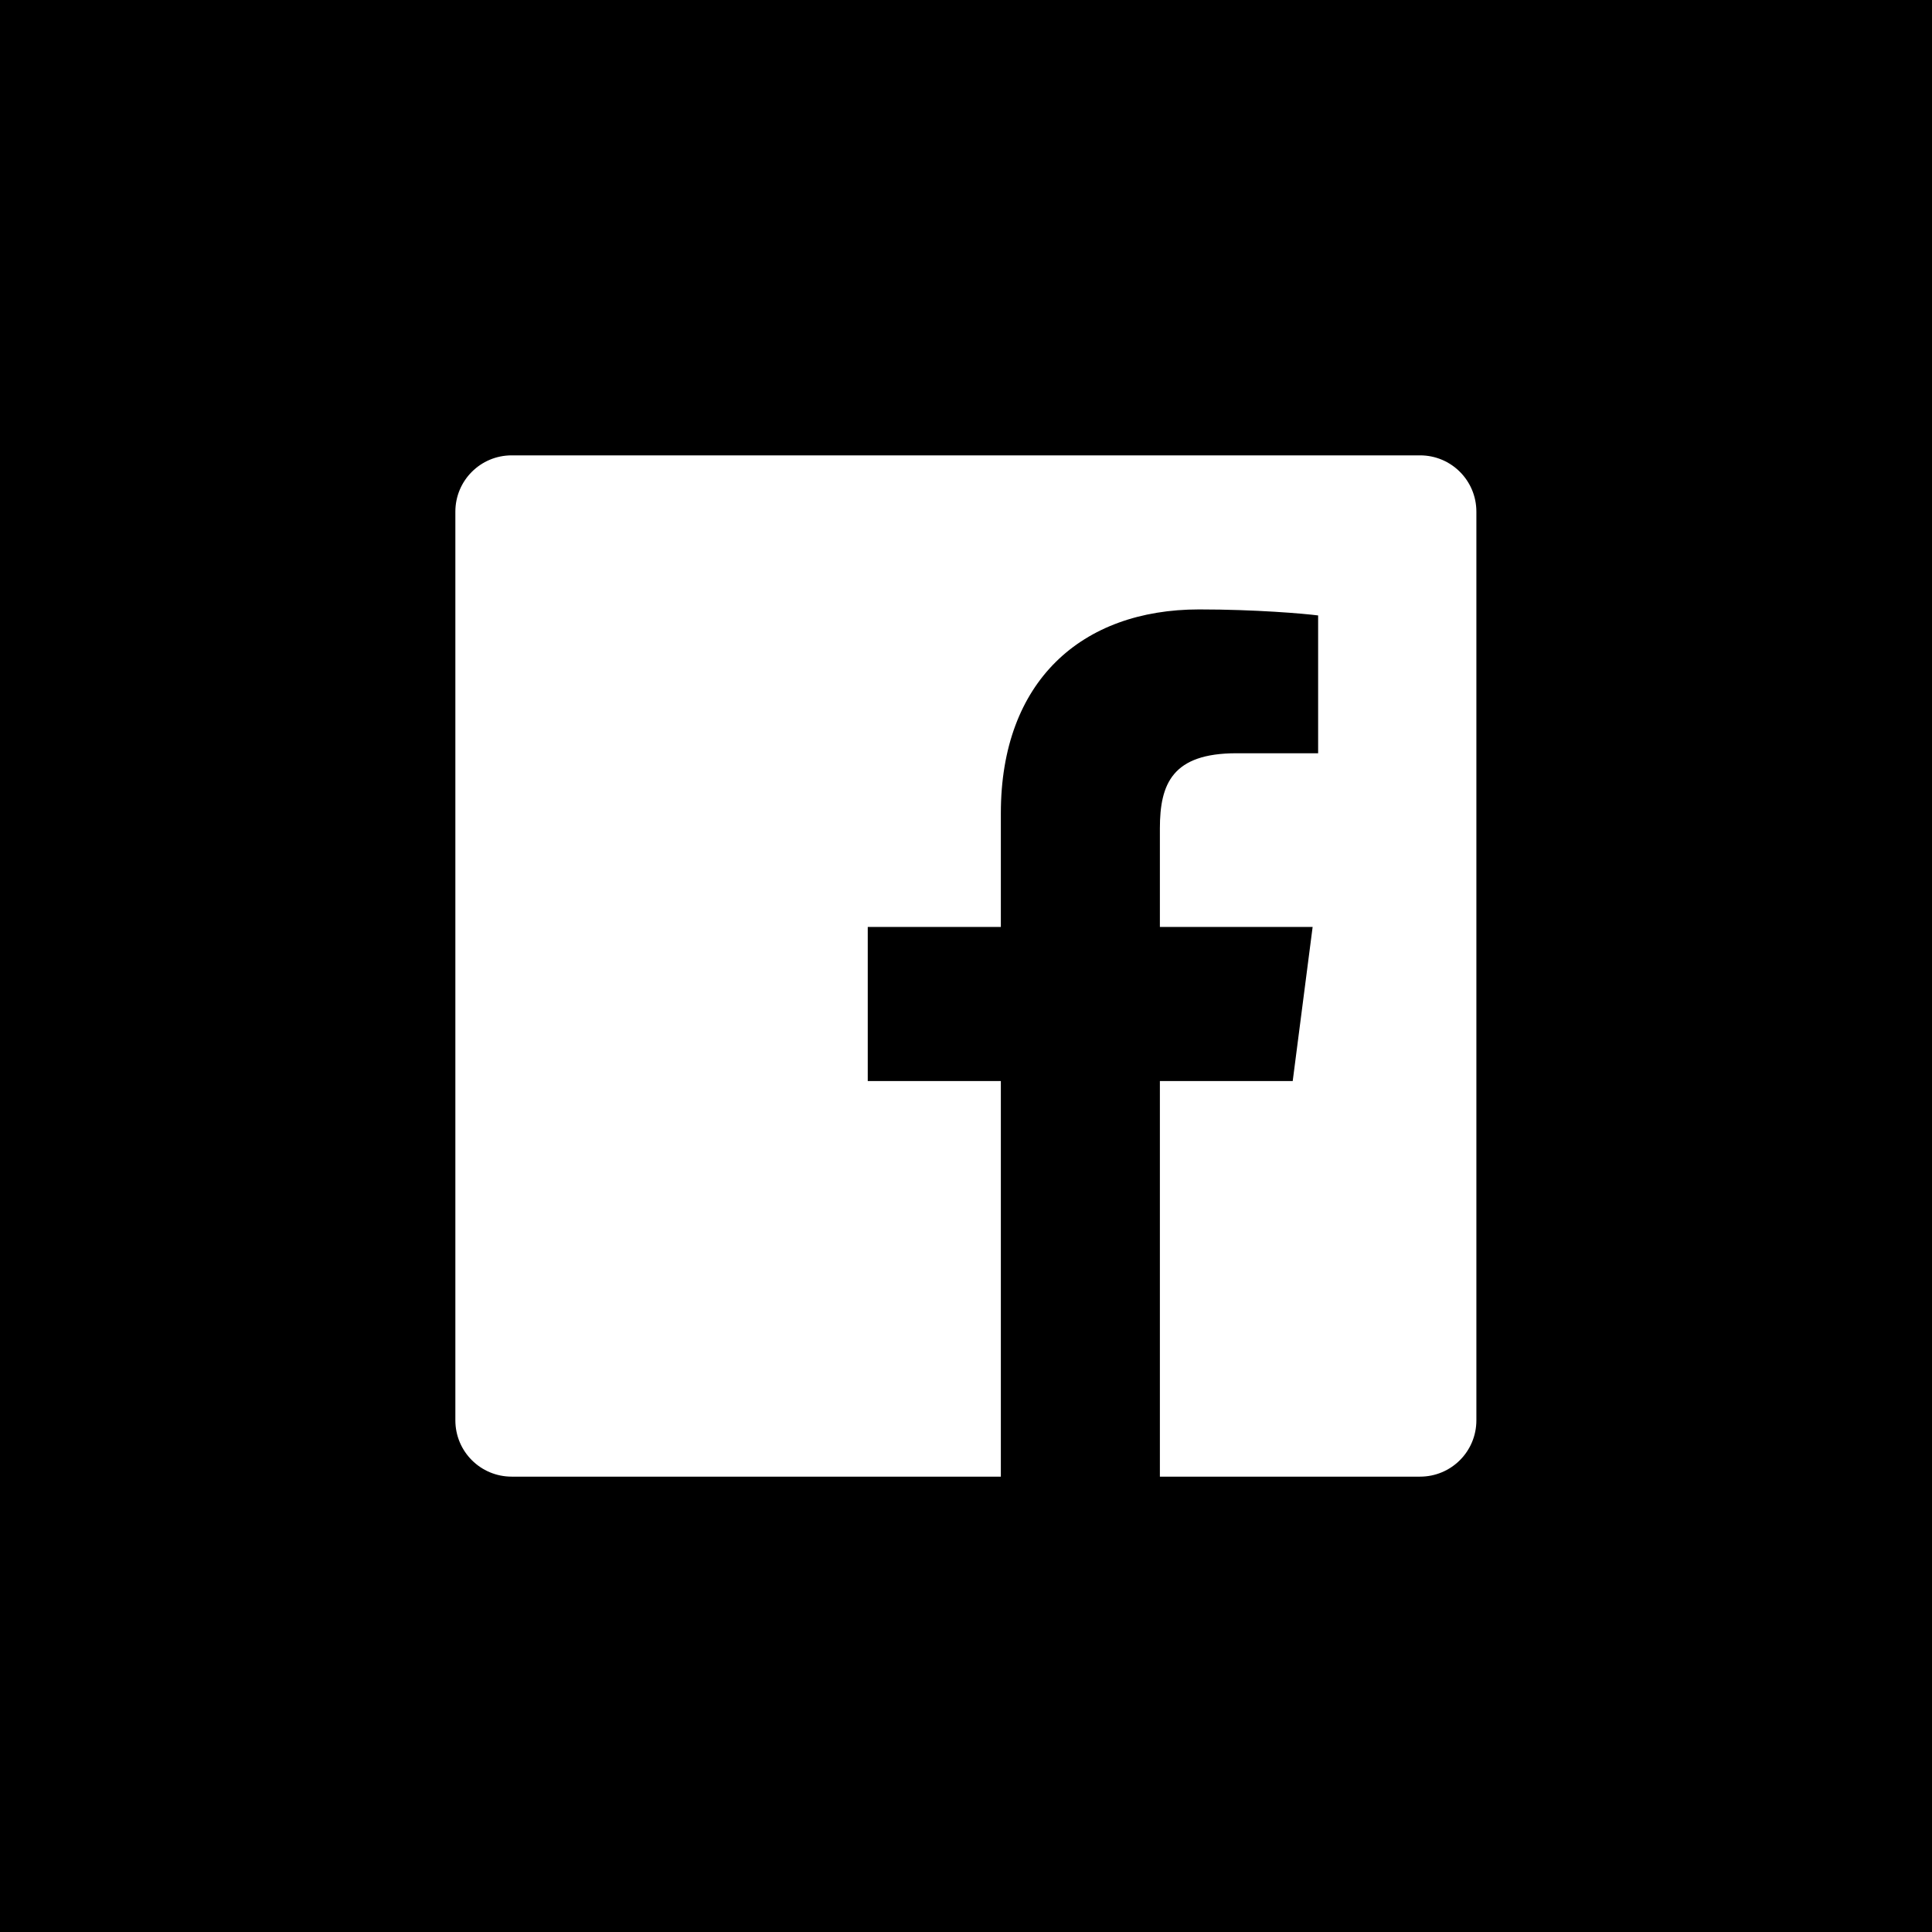 <?xml version="1.0" encoding="UTF-8"?>
<svg id="_レイヤー_1" data-name="レイヤー 1" xmlns="http://www.w3.org/2000/svg" width="73.74" height="73.74" viewBox="0 0 73.74 73.74">
  <defs>
    <style>
      .cls-1 {
        fill: #fff;
      }
    </style>
  </defs>
  <rect width="73.74" height="73.74"/>
  <path class="cls-1" d="M54.21,17.38H19.53c-1.19,0-2.15.96-2.15,2.15v34.68c0,1.19.96,2.15,2.15,2.15h18.67v-15.1h-5.08v-5.88h5.08v-4.34c0-5.04,3.08-7.78,7.57-7.78,2.15,0,4,.16,4.54.23v5.26h-3.12c-2.44,0-2.92,1.16-2.92,2.87v3.76h5.83l-.76,5.88h-5.07v15.1h9.93c1.19,0,2.15-.96,2.15-2.15V19.53c0-1.19-.96-2.15-2.15-2.15Z"/>
</svg>
